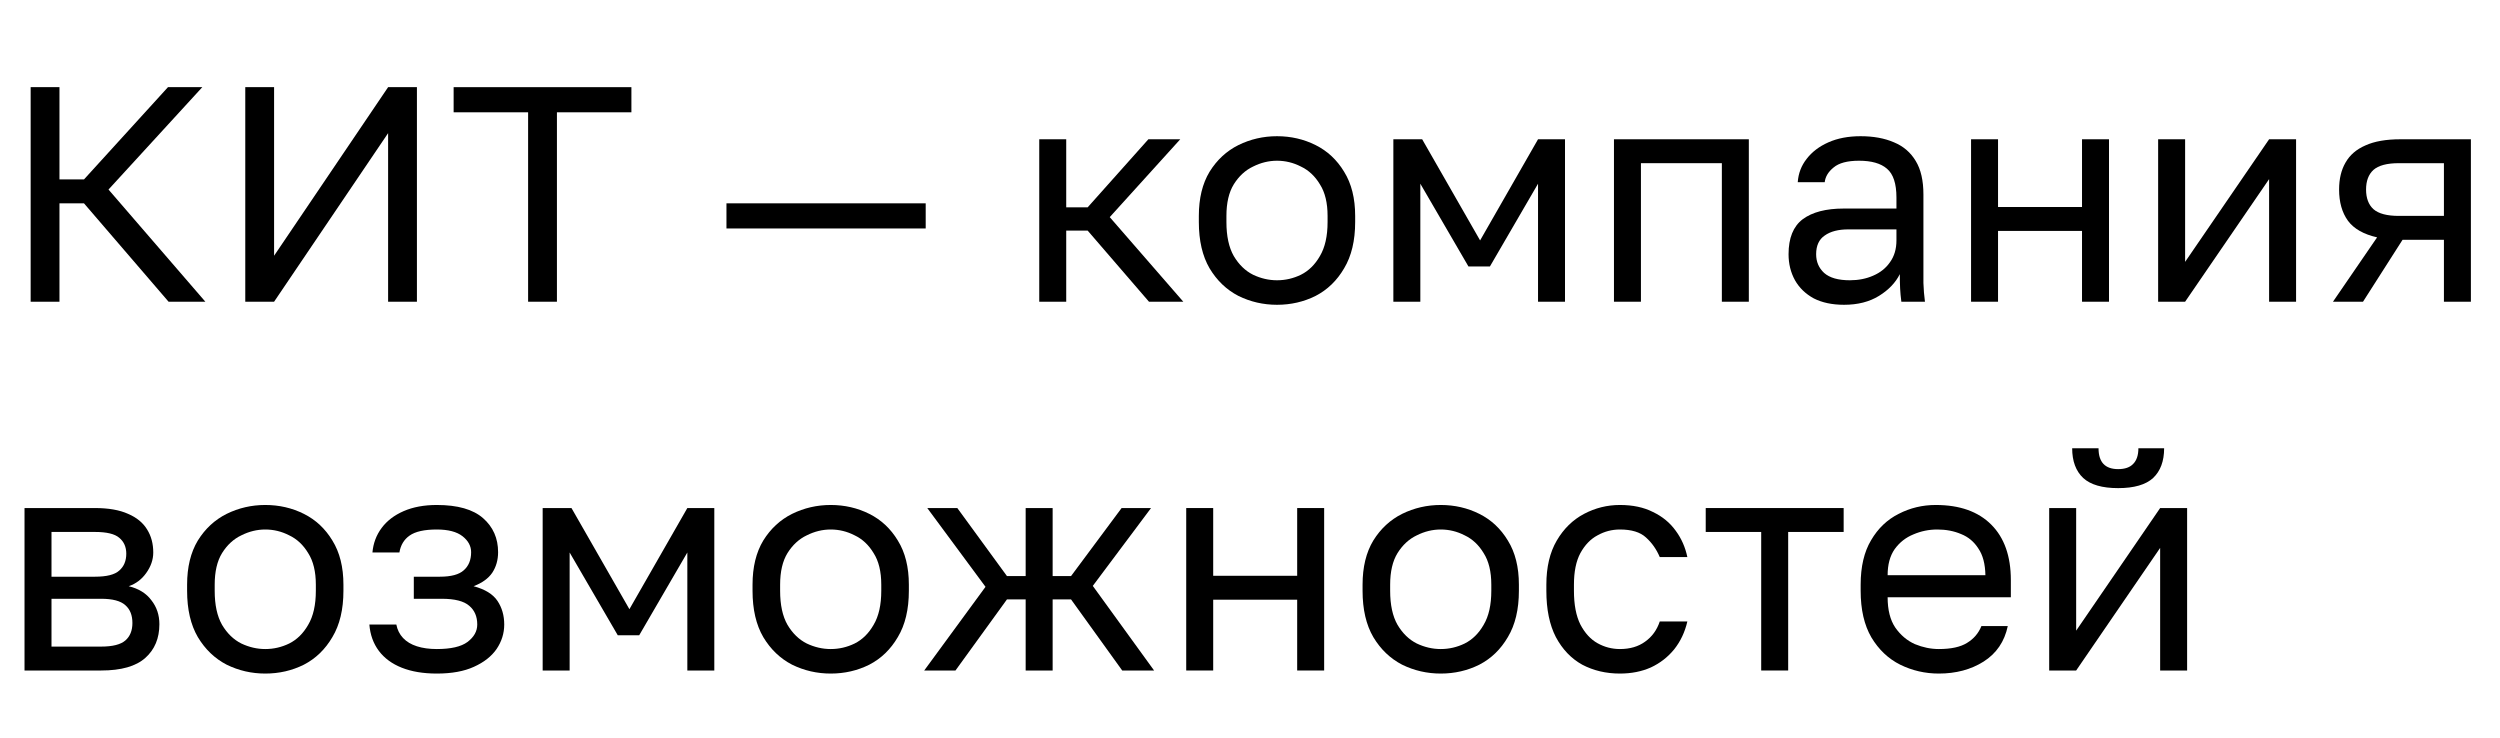 <svg width="522" height="154" viewBox="0 0 522 154" fill="none" xmlns="http://www.w3.org/2000/svg">
<path d="M6.4 63V18.2H12.416V37.464H17.536L35.072 18.2H42.24L22.656 39.576L42.88 63H35.2L17.536 42.456H12.416V63H6.4Z" fill="black" style="fill:black;fill-opacity:1;"/>
<path d="M51.213 63V18.2H57.229V53.4L81.037 18.2H87.053V63H81.037V27.8L57.229 63H51.213Z" fill="black" style="fill:black;fill-opacity:1;"/>
<path d="M110.27 63V23.448H94.718V18.2H131.838V23.448H116.286V63H110.27Z" fill="black" style="fill:black;fill-opacity:1;"/>
<path d="M151.685 47.704V42.456H193.285V47.704H151.685Z" fill="black" style="fill:black;fill-opacity:1;"/>
<path d="M216.995 63V29.08H222.627V43.288H227.107L239.779 29.08H246.435L231.715 45.336L247.075 63H239.907L227.107 48.152H222.627V63H216.995Z" fill="black" style="fill:black;fill-opacity:1;"/>
<path d="M266.638 63.64C263.779 63.64 261.091 63.022 258.574 61.784C256.099 60.504 254.094 58.584 252.558 56.024C251.064 53.464 250.318 50.243 250.318 46.36V45.08C250.318 41.411 251.064 38.339 252.558 35.864C254.094 33.389 256.099 31.534 258.574 30.296C261.091 29.059 263.779 28.44 266.638 28.44C269.539 28.44 272.227 29.059 274.702 30.296C277.176 31.534 279.16 33.389 280.654 35.864C282.19 38.339 282.958 41.411 282.958 45.08V46.36C282.958 50.243 282.19 53.464 280.654 56.024C279.16 58.584 277.176 60.504 274.702 61.784C272.227 63.022 269.539 63.64 266.638 63.64ZM266.638 58.52C268.387 58.52 270.051 58.136 271.63 57.368C273.251 56.557 274.574 55.256 275.598 53.464C276.664 51.672 277.198 49.304 277.198 46.36V45.08C277.198 42.349 276.664 40.152 275.598 38.488C274.574 36.782 273.251 35.544 271.63 34.776C270.051 33.965 268.387 33.56 266.638 33.56C264.931 33.56 263.267 33.965 261.646 34.776C260.024 35.544 258.68 36.782 257.614 38.488C256.59 40.152 256.078 42.349 256.078 45.08V46.36C256.078 49.304 256.59 51.672 257.614 53.464C258.68 55.256 260.024 56.557 261.646 57.368C263.267 58.136 264.931 58.52 266.638 58.52Z" fill="black" style="fill:black;fill-opacity:1;"/>
<path d="M290.933 63V29.08H296.949L309.045 50.2L321.141 29.08H326.773V63H321.141V38.36L311.093 55.64H306.613L296.565 38.36V63H290.933Z" fill="black" style="fill:black;fill-opacity:1;"/>
<path d="M336.995 63V29.08H365.155V63H359.523V34.072H342.627V63H336.995Z" fill="black" style="fill:black;fill-opacity:1;"/>
<path d="M385.034 63.64C382.559 63.64 380.447 63.192 378.698 62.296C376.991 61.358 375.69 60.099 374.794 58.52C373.898 56.899 373.45 55.086 373.45 53.08C373.45 49.709 374.431 47.278 376.394 45.784C378.399 44.291 381.258 43.544 384.97 43.544H395.978V41.24C395.978 38.339 395.317 36.334 393.994 35.224C392.714 34.115 390.773 33.56 388.17 33.56C385.738 33.56 383.967 34.029 382.858 34.968C381.749 35.864 381.13 36.888 381.002 38.04H375.37C375.498 36.206 376.117 34.584 377.226 33.176C378.335 31.726 379.85 30.573 381.77 29.72C383.69 28.867 385.93 28.44 388.49 28.44C391.178 28.44 393.503 28.867 395.466 29.72C397.429 30.531 398.943 31.832 400.01 33.624C401.077 35.373 401.61 37.699 401.61 40.6V54.36C401.61 56.152 401.61 57.731 401.61 59.096C401.653 60.419 401.759 61.72 401.93 63H397.002C396.874 62.019 396.789 61.102 396.746 60.248C396.703 59.352 396.682 58.349 396.682 57.24C395.786 59.032 394.335 60.547 392.33 61.784C390.325 63.022 387.893 63.64 385.034 63.64ZM386.25 58.52C388.042 58.52 389.663 58.2 391.114 57.56C392.607 56.92 393.781 55.981 394.634 54.744C395.53 53.507 395.978 51.992 395.978 50.2V47.896H385.93C383.839 47.896 382.197 48.323 381.002 49.176C379.807 49.987 379.21 51.288 379.21 53.08C379.21 54.659 379.765 55.96 380.874 56.984C382.026 58.008 383.818 58.52 386.25 58.52Z" fill="black" style="fill:black;fill-opacity:1;"/>
<path d="M411.558 63V29.08H417.19V43.224H434.726V29.08H440.358V63H434.726V48.216H417.19V63H411.558Z" fill="black" style="fill:black;fill-opacity:1;"/>
<path d="M450.62 63V29.08H456.252V54.68L473.788 29.08H479.42V63H473.788V37.4L456.252 63H450.62Z" fill="black" style="fill:black;fill-opacity:1;"/>
<path d="M487.123 63L496.339 49.56C493.523 48.92 491.496 47.768 490.259 46.104C489.021 44.398 488.403 42.221 488.403 39.576C488.403 37.358 488.851 35.48 489.747 33.944C490.643 32.365 492.029 31.171 493.907 30.36C495.784 29.507 498.216 29.08 501.203 29.08H515.923V63H510.291V50.072H501.651L493.395 63H487.123ZM494.035 39.576C494.035 41.368 494.547 42.733 495.571 43.672C496.637 44.611 498.408 45.08 500.883 45.08H510.291V34.072H500.883C498.408 34.072 496.637 34.541 495.571 35.48C494.547 36.419 494.035 37.784 494.035 39.576Z" fill="black" style="fill:black;fill-opacity:1;"/>
<path d="M5.12 140V106.08H19.84C22.656 106.08 24.96 106.486 26.752 107.296C28.544 108.064 29.867 109.152 30.72 110.56C31.573 111.926 32 113.526 32 115.36C32 116.854 31.509 118.283 30.528 119.648C29.59 120.971 28.373 121.888 26.88 122.4C28.971 122.912 30.549 123.894 31.616 125.344C32.725 126.752 33.28 128.416 33.28 130.336C33.28 133.28 32.299 135.627 30.336 137.376C28.373 139.126 25.302 140 21.12 140H5.12ZM10.752 135.008H21.12C23.509 135.008 25.195 134.582 26.176 133.728C27.157 132.875 27.648 131.659 27.648 130.08C27.648 128.459 27.157 127.222 26.176 126.368C25.195 125.472 23.509 125.024 21.12 125.024H10.752V135.008ZM10.752 120.416H19.84C22.272 120.416 23.957 119.99 24.896 119.136C25.878 118.283 26.368 117.11 26.368 115.616C26.368 114.208 25.878 113.099 24.896 112.288C23.957 111.478 22.272 111.072 19.84 111.072H10.752V120.416Z" fill="black" style="fill:black;fill-opacity:1;"/>
<path d="M55.388 140.64C52.529 140.64 49.841 140.022 47.324 138.784C44.849 137.504 42.844 135.584 41.308 133.024C39.814 130.464 39.068 127.243 39.068 123.36V122.08C39.068 118.411 39.814 115.339 41.308 112.864C42.844 110.39 44.849 108.534 47.324 107.296C49.841 106.059 52.529 105.44 55.388 105.44C58.289 105.44 60.977 106.059 63.452 107.296C65.926 108.534 67.91 110.39 69.404 112.864C70.94 115.339 71.708 118.411 71.708 122.08V123.36C71.708 127.243 70.94 130.464 69.404 133.024C67.91 135.584 65.926 137.504 63.452 138.784C60.977 140.022 58.289 140.64 55.388 140.64ZM55.388 135.52C57.137 135.52 58.801 135.136 60.38 134.368C62.001 133.558 63.324 132.256 64.348 130.464C65.414 128.672 65.948 126.304 65.948 123.36V122.08C65.948 119.35 65.414 117.152 64.348 115.488C63.324 113.782 62.001 112.544 60.38 111.776C58.801 110.966 57.137 110.56 55.388 110.56C53.681 110.56 52.017 110.966 50.396 111.776C48.774 112.544 47.43 113.782 46.364 115.488C45.34 117.152 44.828 119.35 44.828 122.08V123.36C44.828 126.304 45.34 128.672 46.364 130.464C47.43 132.256 48.774 133.558 50.396 134.368C52.017 135.136 53.681 135.52 55.388 135.52Z" fill="black" style="fill:black;fill-opacity:1;"/>
<path d="M91.203 140.64C88.387 140.64 85.955 140.235 83.907 139.424C81.859 138.614 80.259 137.44 79.107 135.904C77.955 134.368 77.293 132.534 77.123 130.4H82.755C82.968 131.51 83.437 132.448 84.163 133.216C84.888 133.984 85.848 134.56 87.043 134.944C88.237 135.328 89.624 135.52 91.203 135.52C94.147 135.52 96.28 135.03 97.603 134.048C98.968 133.024 99.651 131.808 99.651 130.4C99.651 128.736 99.096 127.435 97.987 126.496C96.877 125.515 94.957 125.024 92.227 125.024H86.403V120.416H91.843C94.189 120.416 95.853 119.968 96.835 119.072C97.859 118.176 98.371 116.918 98.371 115.296C98.371 114.016 97.773 112.907 96.579 111.968C95.384 111.03 93.592 110.56 91.203 110.56C88.6 110.56 86.701 110.987 85.507 111.84C84.355 112.651 83.651 113.824 83.395 115.36H77.763C77.933 113.44 78.573 111.734 79.683 110.24C80.792 108.747 82.328 107.574 84.291 106.72C86.253 105.867 88.557 105.44 91.203 105.44C95.555 105.44 98.776 106.358 100.867 108.192C102.957 110.027 104.003 112.395 104.003 115.296C104.003 116.918 103.597 118.347 102.787 119.584C101.976 120.779 100.675 121.718 98.883 122.4C101.272 123.04 102.936 124.064 103.875 125.472C104.813 126.88 105.283 128.523 105.283 130.4C105.283 132.235 104.749 133.942 103.683 135.52C102.616 137.056 101.037 138.294 98.947 139.232C96.899 140.171 94.317 140.64 91.203 140.64Z" fill="black" style="fill:black;fill-opacity:1;"/>
<path d="M113.308 140V106.08H119.324L131.42 127.2L143.516 106.08H149.148V140H143.516V115.36L133.468 132.64H128.988L118.94 115.36V140H113.308Z" fill="black" style="fill:black;fill-opacity:1;"/>
<path d="M173.45 140.64C170.591 140.64 167.903 140.022 165.386 138.784C162.911 137.504 160.906 135.584 159.37 133.024C157.877 130.464 157.13 127.243 157.13 123.36V122.08C157.13 118.411 157.877 115.339 159.37 112.864C160.906 110.39 162.911 108.534 165.386 107.296C167.903 106.059 170.591 105.44 173.45 105.44C176.351 105.44 179.039 106.059 181.514 107.296C183.989 108.534 185.973 110.39 187.466 112.864C189.002 115.339 189.77 118.411 189.77 122.08V123.36C189.77 127.243 189.002 130.464 187.466 133.024C185.973 135.584 183.989 137.504 181.514 138.784C179.039 140.022 176.351 140.64 173.45 140.64ZM173.45 135.52C175.199 135.52 176.863 135.136 178.442 134.368C180.063 133.558 181.386 132.256 182.41 130.464C183.477 128.672 184.01 126.304 184.01 123.36V122.08C184.01 119.35 183.477 117.152 182.41 115.488C181.386 113.782 180.063 112.544 178.442 111.776C176.863 110.966 175.199 110.56 173.45 110.56C171.743 110.56 170.079 110.966 168.458 111.776C166.837 112.544 165.493 113.782 164.426 115.488C163.402 117.152 162.89 119.35 162.89 122.08V123.36C162.89 126.304 163.402 128.672 164.426 130.464C165.493 132.256 166.837 133.558 168.458 134.368C170.079 135.136 171.743 135.52 173.45 135.52Z" fill="black" style="fill:black;fill-opacity:1;"/>
<path d="M192.975 140L205.775 122.528L193.615 106.08H199.887L210.255 120.288H214.159V106.08H219.791V120.288H223.631L234.191 106.08H240.335L228.175 122.336L240.975 140H234.319L223.631 125.152H219.791V140H214.159V125.152H210.255L199.503 140H192.975Z" fill="black" style="fill:black;fill-opacity:1;"/>
<path d="M247.683 140V106.08H253.315V120.224H270.851V106.08H276.483V140H270.851V125.216H253.315V140H247.683Z" fill="black" style="fill:black;fill-opacity:1;"/>
<path d="M300.825 140.64C297.966 140.64 295.278 140.022 292.761 138.784C290.286 137.504 288.281 135.584 286.745 133.024C285.252 130.464 284.505 127.243 284.505 123.36V122.08C284.505 118.411 285.252 115.339 286.745 112.864C288.281 110.39 290.286 108.534 292.761 107.296C295.278 106.059 297.966 105.44 300.825 105.44C303.726 105.44 306.414 106.059 308.889 107.296C311.364 108.534 313.348 110.39 314.841 112.864C316.377 115.339 317.145 118.411 317.145 122.08V123.36C317.145 127.243 316.377 130.464 314.841 133.024C313.348 135.584 311.364 137.504 308.889 138.784C306.414 140.022 303.726 140.64 300.825 140.64ZM300.825 135.52C302.574 135.52 304.238 135.136 305.817 134.368C307.438 133.558 308.761 132.256 309.785 130.464C310.852 128.672 311.385 126.304 311.385 123.36V122.08C311.385 119.35 310.852 117.152 309.785 115.488C308.761 113.782 307.438 112.544 305.817 111.776C304.238 110.966 302.574 110.56 300.825 110.56C299.118 110.56 297.454 110.966 295.833 111.776C294.212 112.544 292.868 113.782 291.801 115.488C290.777 117.152 290.265 119.35 290.265 122.08V123.36C290.265 126.304 290.777 128.672 291.801 130.464C292.868 132.256 294.212 133.558 295.833 134.368C297.454 135.136 299.118 135.52 300.825 135.52Z" fill="black" style="fill:black;fill-opacity:1;"/>
<path d="M338.24 140.64C335.339 140.64 332.715 140.022 330.368 138.784C328.064 137.504 326.229 135.584 324.864 133.024C323.541 130.464 322.88 127.243 322.88 123.36V122.08C322.88 118.411 323.605 115.339 325.056 112.864C326.507 110.39 328.405 108.534 330.752 107.296C333.099 106.059 335.595 105.44 338.24 105.44C340.928 105.44 343.232 105.931 345.152 106.912C347.115 107.851 348.693 109.152 349.888 110.816C351.083 112.438 351.893 114.272 352.32 116.32H346.56C345.877 114.699 344.917 113.334 343.68 112.224C342.485 111.115 340.672 110.56 338.24 110.56C336.576 110.56 335.019 110.966 333.568 111.776C332.117 112.544 330.923 113.782 329.984 115.488C329.088 117.152 328.64 119.35 328.64 122.08V123.36C328.64 126.262 329.088 128.608 329.984 130.4C330.923 132.192 332.117 133.494 333.568 134.304C335.019 135.115 336.576 135.52 338.24 135.52C340.331 135.52 342.08 135.008 343.488 133.984C344.939 132.96 345.963 131.552 346.56 129.76H352.32C351.808 131.979 350.891 133.92 349.568 135.584C348.245 137.206 346.624 138.464 344.704 139.36C342.784 140.214 340.629 140.64 338.24 140.64Z" fill="black" style="fill:black;fill-opacity:1;"/>
<path d="M367.739 140V111.072H356.155V106.08H384.955V111.072H373.371V140H367.739Z" fill="black" style="fill:black;fill-opacity:1;"/>
<path d="M404.825 140.64C401.966 140.64 399.278 140.022 396.761 138.784C394.286 137.547 392.281 135.648 390.745 133.088C389.252 130.528 388.505 127.286 388.505 123.36V122.08C388.505 118.326 389.23 115.232 390.681 112.8C392.132 110.326 394.052 108.491 396.441 107.296C398.83 106.059 401.412 105.44 404.185 105.44C409.177 105.44 413.038 106.806 415.769 109.536C418.5 112.267 419.865 116.128 419.865 121.12V124.704H394.137C394.137 127.35 394.67 129.462 395.737 131.04C396.846 132.619 398.212 133.771 399.833 134.496C401.497 135.179 403.161 135.52 404.825 135.52C407.385 135.52 409.348 135.094 410.713 134.24C412.121 133.387 413.124 132.214 413.721 130.72H419.225C418.542 133.963 416.857 136.438 414.169 138.144C411.524 139.808 408.409 140.64 404.825 140.64ZM404.505 110.56C402.756 110.56 401.092 110.902 399.513 111.584C397.934 112.224 396.633 113.248 395.609 114.656C394.628 116.064 394.137 117.878 394.137 120.096H414.553C414.51 117.75 414.02 115.894 413.081 114.528C412.185 113.12 410.99 112.118 409.497 111.52C408.004 110.88 406.34 110.56 404.505 110.56Z" fill="black" style="fill:black;fill-opacity:1;"/>
<path d="M427.87 140V106.08H433.502V131.68L451.038 106.08H456.67V140H451.038V114.4L433.502 140H427.87ZM442.27 101.92C438.942 101.92 436.51 101.216 434.974 99.808C433.438 98.358 432.67 96.288 432.67 93.6H438.174C438.174 95.051 438.515 96.139 439.198 96.864C439.881 97.59 440.905 97.952 442.27 97.952C443.678 97.952 444.723 97.59 445.406 96.864C446.131 96.139 446.494 95.051 446.494 93.6H451.87C451.87 96.288 451.102 98.358 449.566 99.808C448.03 101.216 445.598 101.92 442.27 101.92Z" fill="black" style="fill:black;fill-opacity:1;"/>
</svg>
